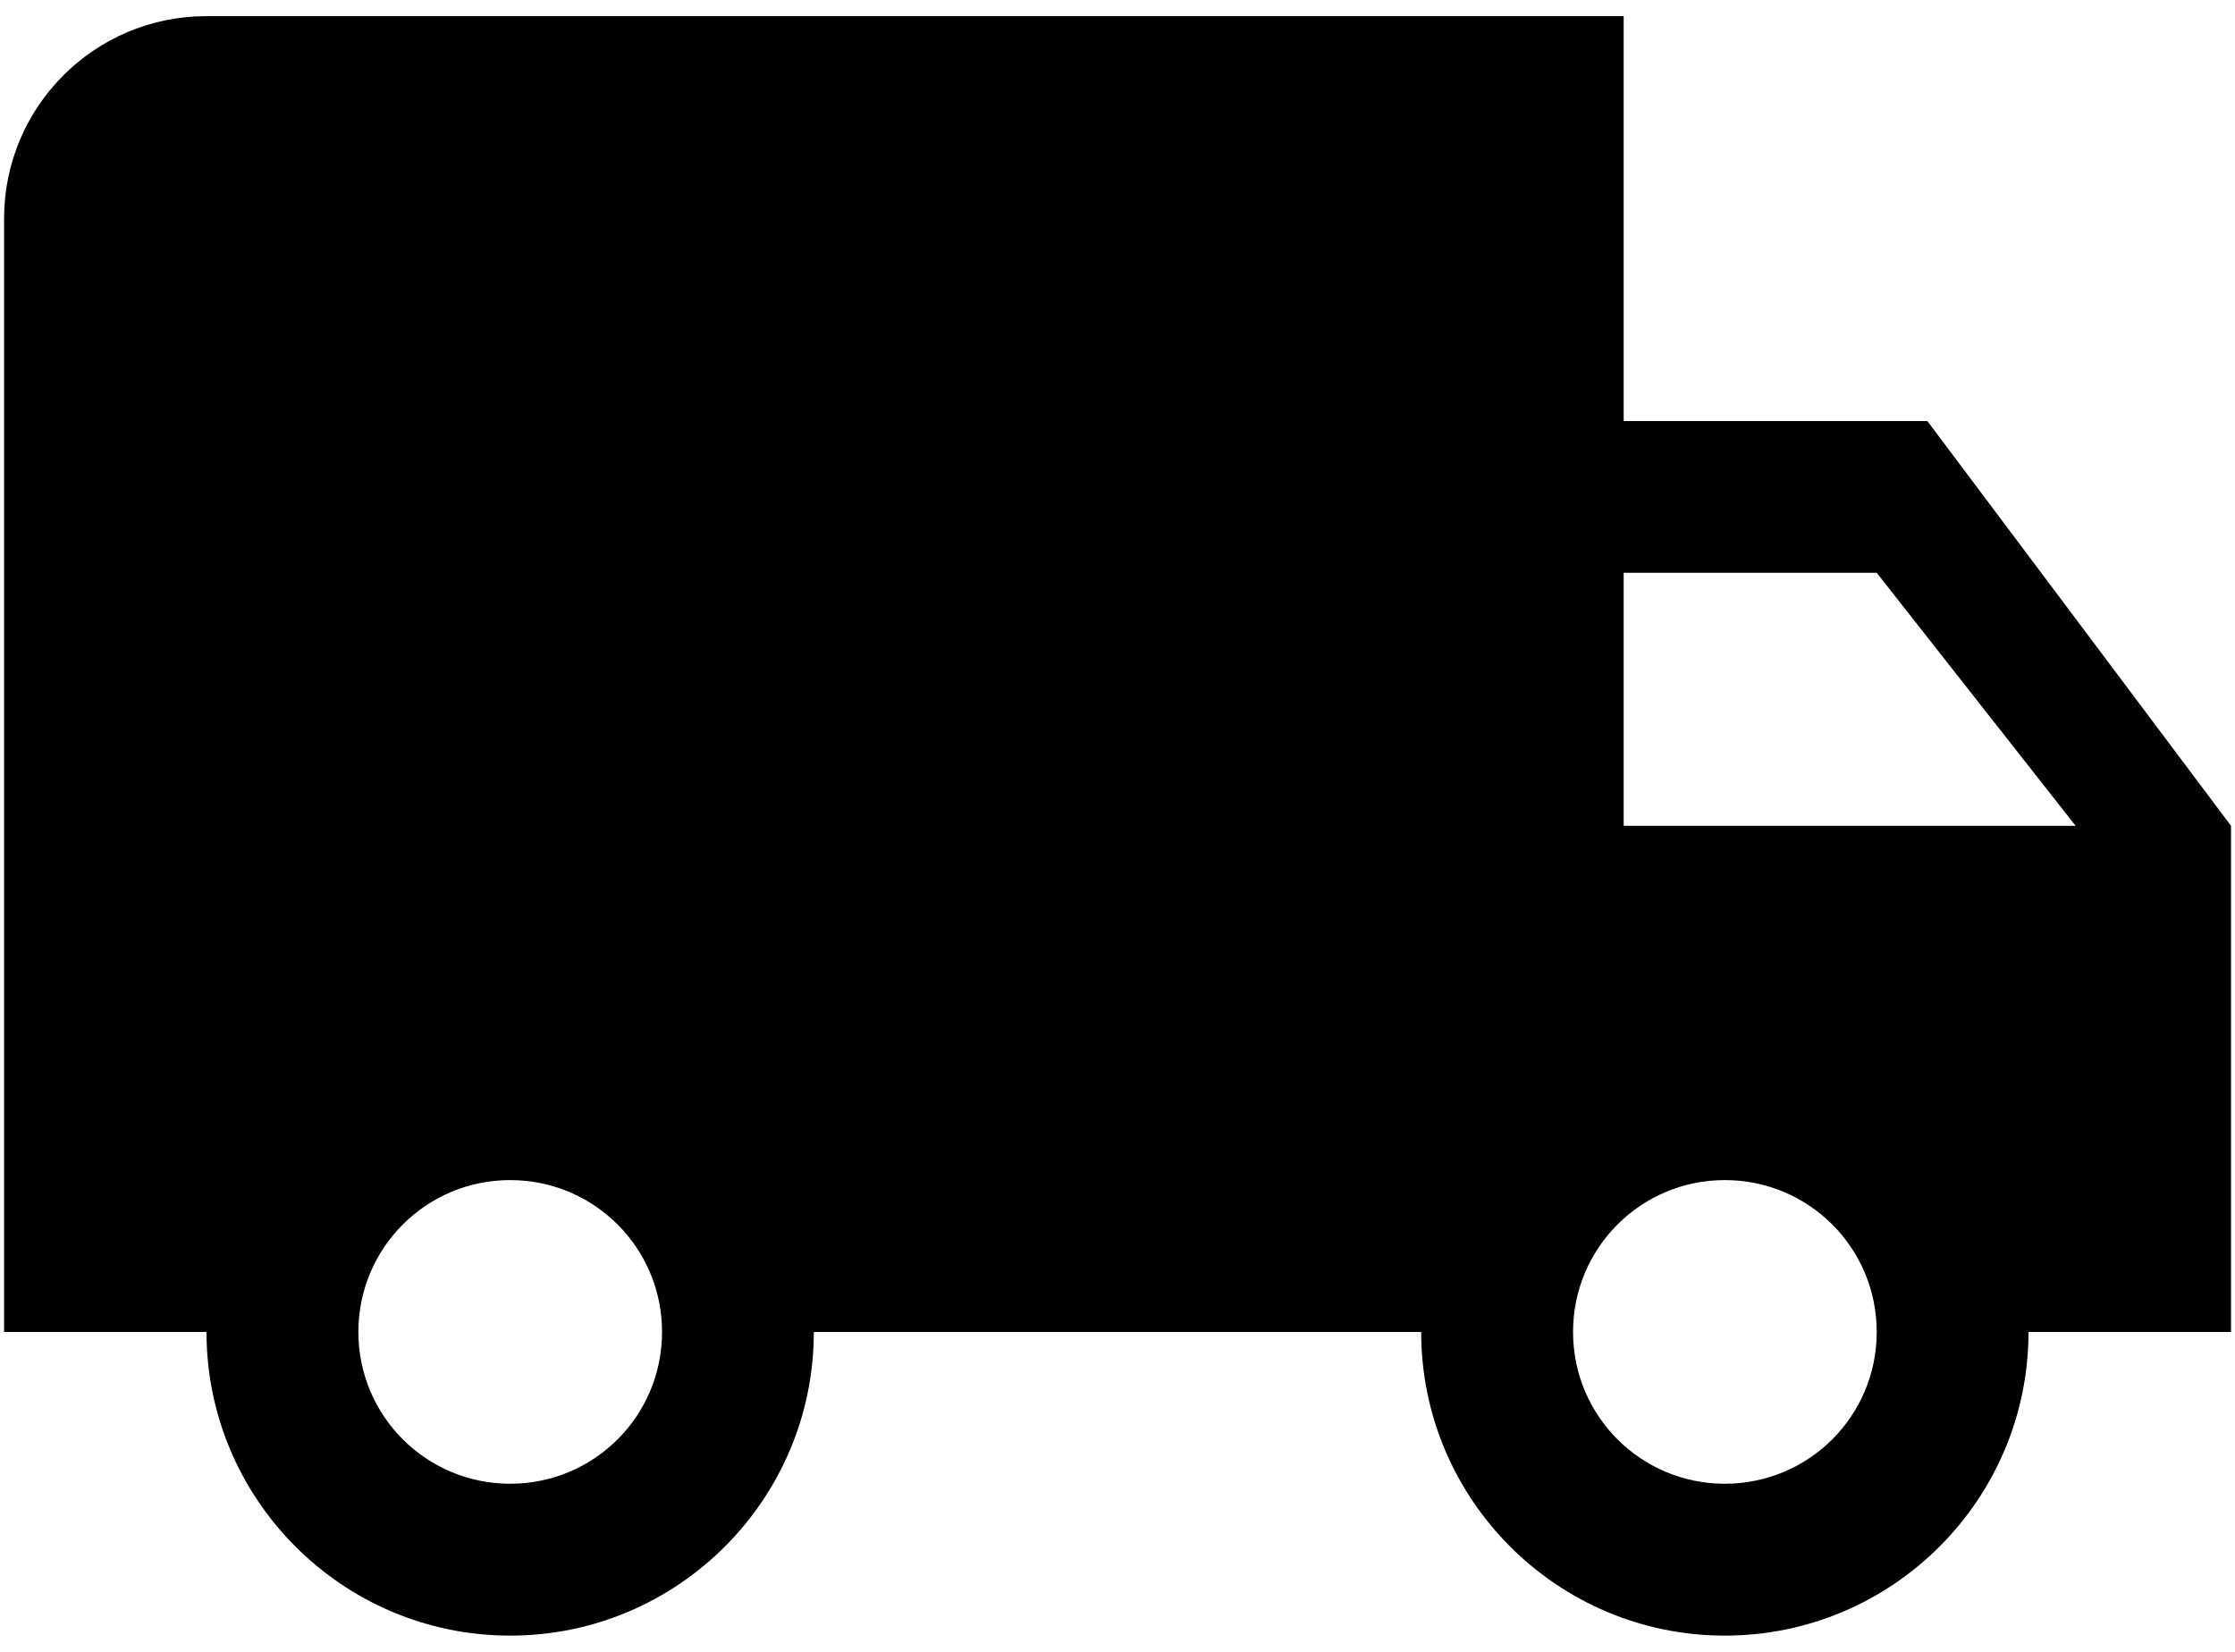 <svg width="23" height="17" viewBox="0 0 23 17" fill="none" xmlns="http://www.w3.org/2000/svg">
<path d="M19.834 4.333H16.709V0.166H2.125C0.974 0.166 0.042 1.098 0.042 2.249V13.708H2.125C2.125 15.432 3.526 16.833 5.25 16.833C6.974 16.833 8.375 15.432 8.375 13.708H14.625C14.625 15.432 16.026 16.833 17.75 16.833C19.474 16.833 20.875 15.432 20.875 13.708H22.959V8.499L19.834 4.333ZM5.25 15.27C4.386 15.27 3.688 14.572 3.688 13.708C3.688 12.843 4.386 12.145 5.25 12.145C6.115 12.145 6.813 12.843 6.813 13.708C6.813 14.572 6.115 15.27 5.25 15.27ZM19.313 5.895L21.36 8.499H16.709V5.895H19.313ZM17.75 15.27C16.886 15.27 16.188 14.572 16.188 13.708C16.188 12.843 16.886 12.145 17.75 12.145C18.615 12.145 19.313 12.843 19.313 13.708C19.313 14.572 18.615 15.27 17.75 15.27Z" fill="black"/>
</svg>
